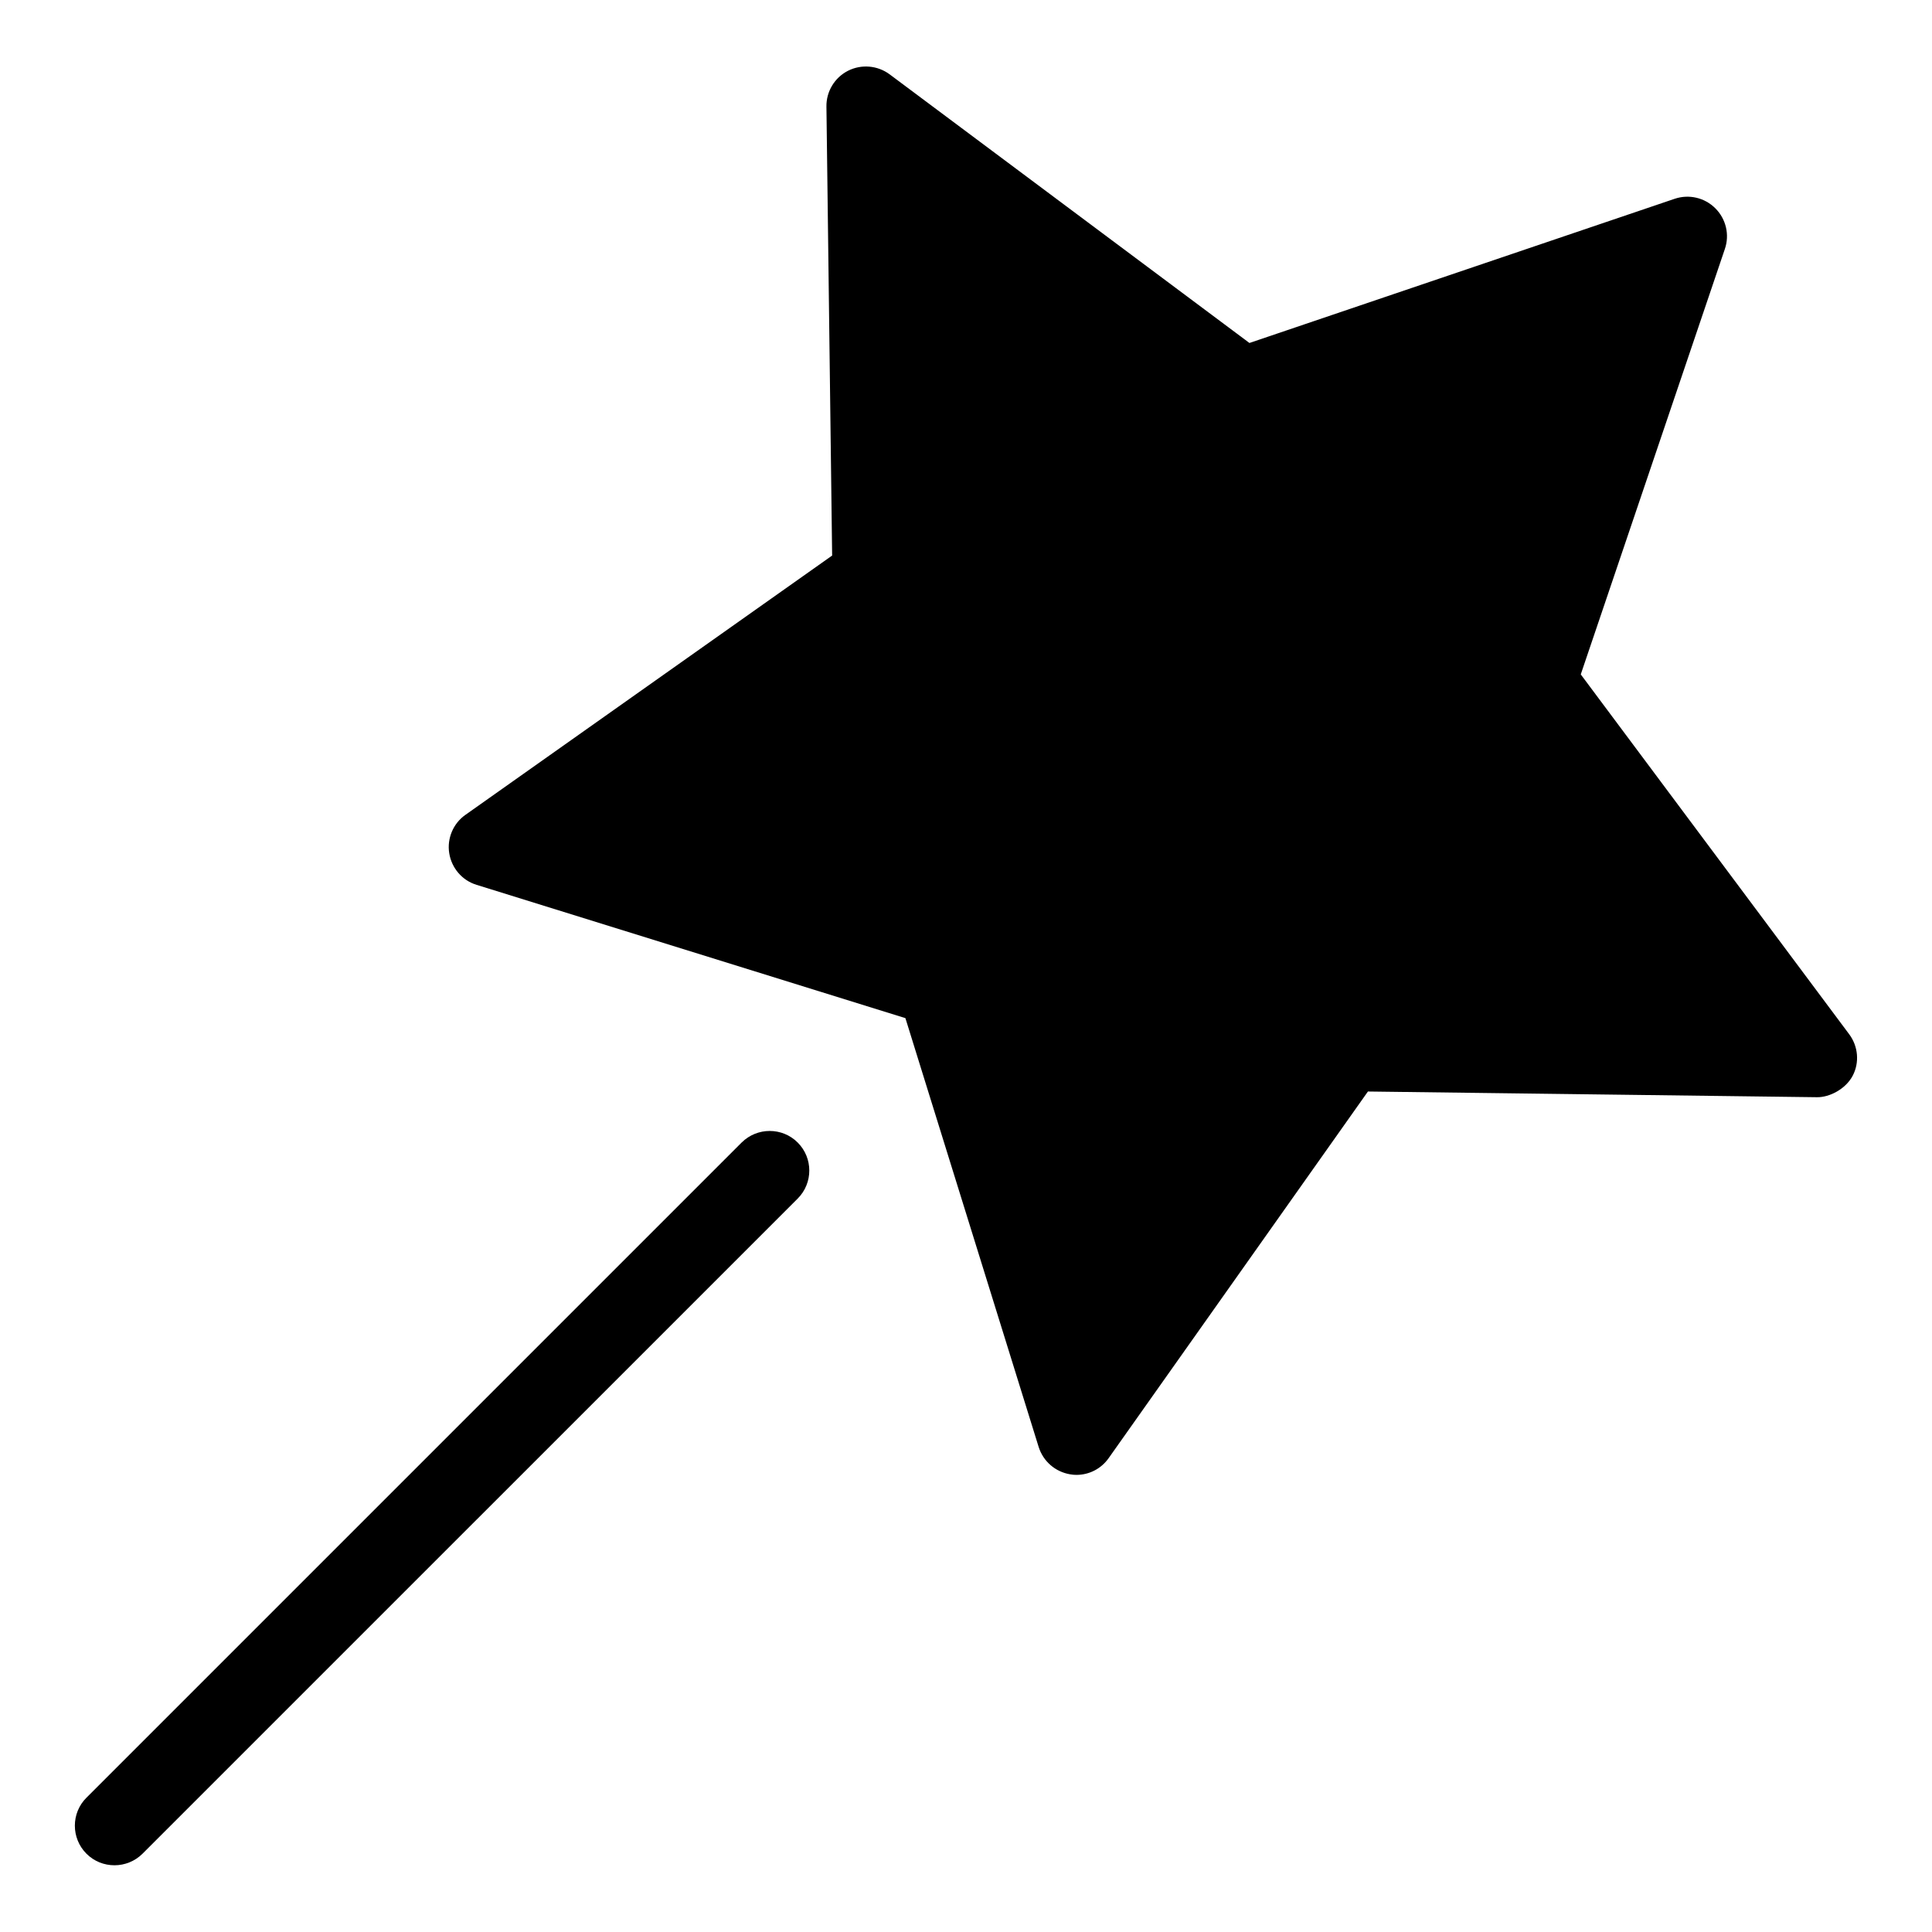 <?xml version="1.0" encoding="UTF-8"?>
<!-- Uploaded to: SVG Find, www.svgrepo.com, Generator: SVG Find Mixer Tools -->
<svg fill="#000000" width="800px" height="800px" version="1.1" viewBox="144 144 512 512" xmlns="http://www.w3.org/2000/svg">
 <g>
  <path d="m634.06 418.09-71.141-95.367 38.184-112.73c1.301-3.777 0.316-7.957-2.519-10.789-2.832-2.832-6.992-3.801-10.789-2.519l-112.68 38.207-95.348-71.188c-3.191-2.371-7.473-2.75-11.043-0.945-3.547 1.805-5.773 5.5-5.711 9.488l1.512 118.98-97.168 68.707c-3.254 2.266-4.934 6.277-4.305 10.18 0.629 3.945 3.441 7.223 7.242 8.375l113.65 35.328 35.309 113.63c1.203 3.836 4.43 6.613 8.355 7.262 0.566 0.105 1.117 0.148 1.645 0.148 3.402 0 6.57-1.617 8.566-4.457l68.695-97.141 118.98 1.512c3.359 0.066 7.66-2.184 9.508-5.731 1.805-3.465 1.453-7.738-0.945-10.957z"/>
  <path d="m340.53 446.79-173.62 173.62c-4.094 4.066-4.094 10.746 0 14.84 2.059 2.066 4.746 3.066 7.43 3.066 2.688 0 5.375-1.027 7.43-3.066l173.63-173.62c4.094-4.094 4.094-10.754 0-14.84-4.074-4.098-10.75-4.098-14.863-0.004z"/>
 </g>
</svg>